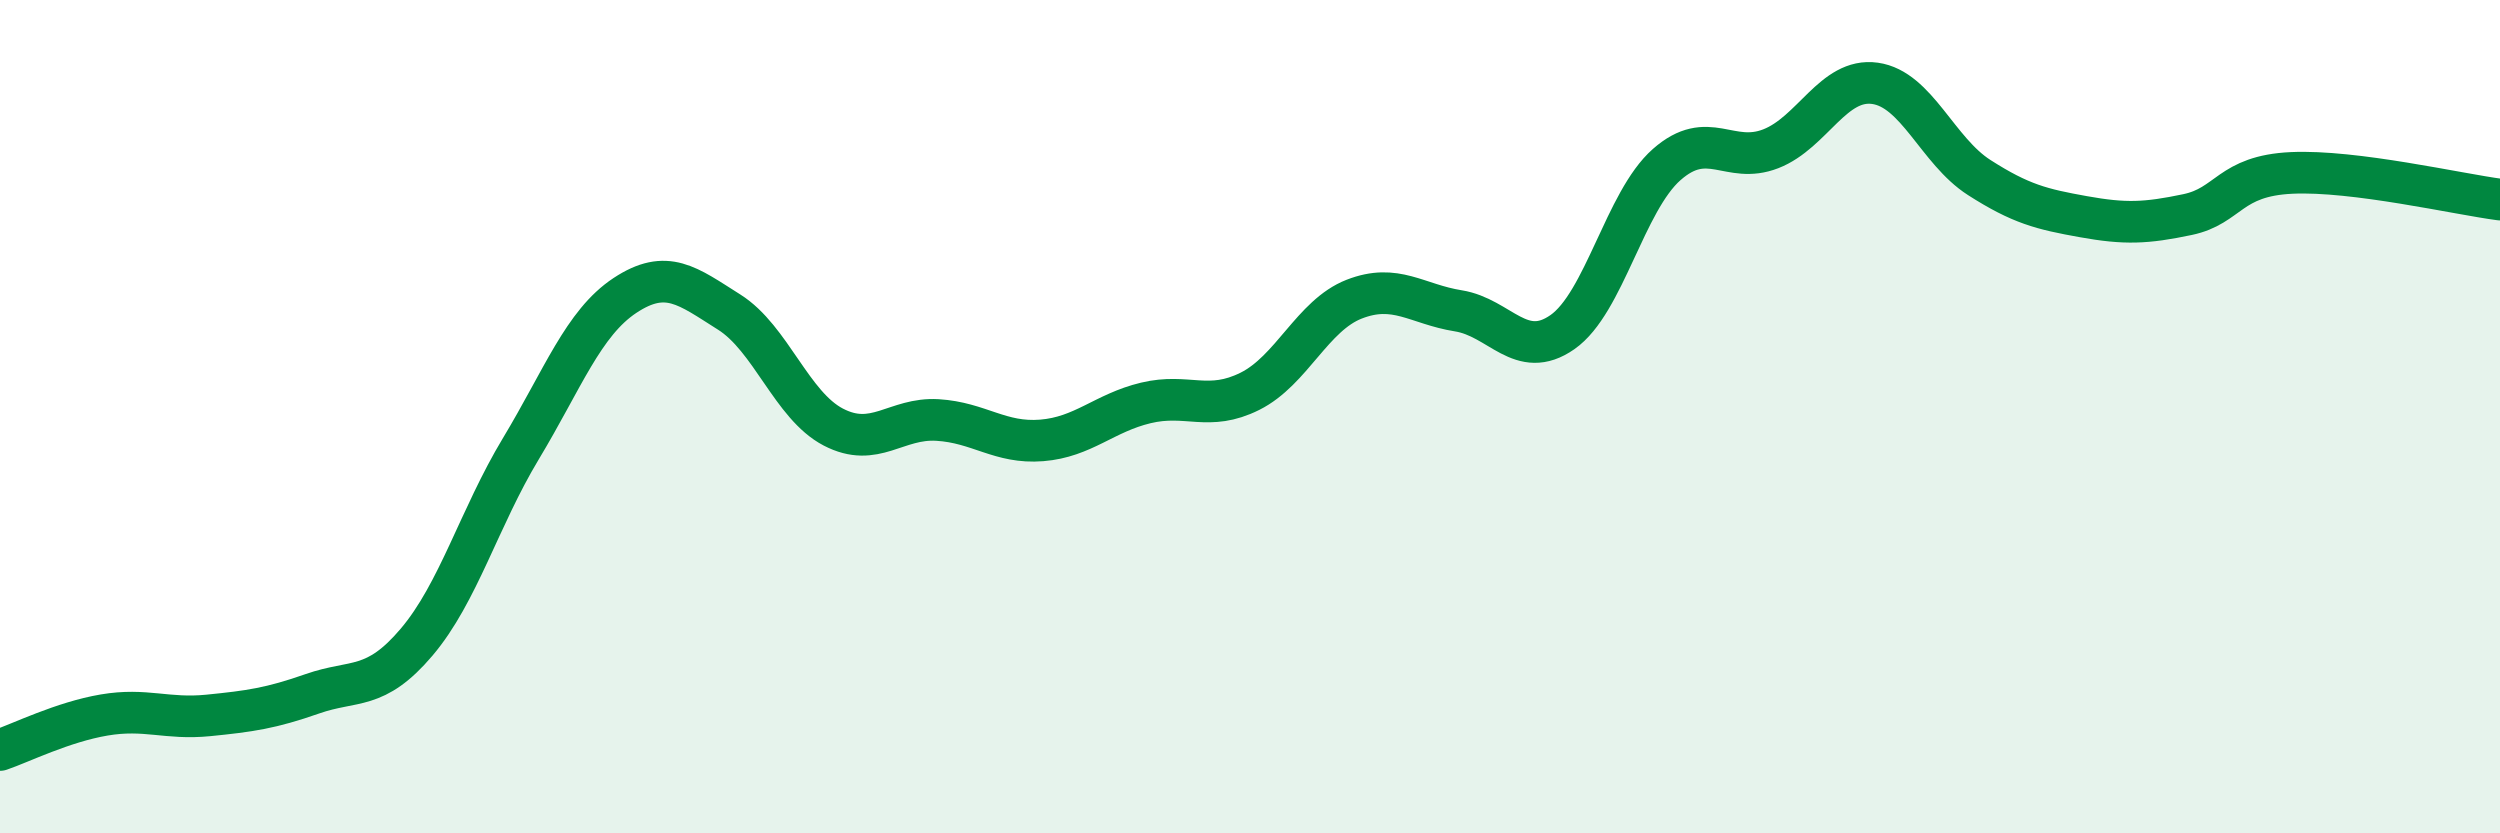 
    <svg width="60" height="20" viewBox="0 0 60 20" xmlns="http://www.w3.org/2000/svg">
      <path
        d="M 0,18 C 0.5,17.83 1.5,17.33 2.5,17.16 C 3.5,16.99 4,17.27 5,17.17 C 6,17.07 6.5,17 7.5,16.65 C 8.5,16.3 9,16.59 10,15.41 C 11,14.23 11.5,12.43 12.5,10.77 C 13.5,9.11 14,7.75 15,7.09 C 16,6.43 16.5,6.86 17.5,7.49 C 18.5,8.12 19,9.73 20,10.25 C 21,10.77 21.5,10.02 22.5,10.08 C 23.5,10.14 24,10.65 25,10.57 C 26,10.49 26.5,9.91 27.5,9.67 C 28.5,9.43 29,9.89 30,9.39 C 31,8.89 31.5,7.57 32.5,7.18 C 33.5,6.79 34,7.3 35,7.46 C 36,7.62 36.5,8.67 37.5,7.97 C 38.5,7.27 39,4.83 40,3.95 C 41,3.07 41.5,3.96 42.5,3.57 C 43.5,3.18 44,1.86 45,2 C 46,2.14 46.5,3.62 47.5,4.26 C 48.5,4.9 49,5.02 50,5.2 C 51,5.38 51.5,5.36 52.5,5.15 C 53.5,4.94 53.5,4.22 55,4.15 C 56.5,4.08 59,4.66 60,4.79L60 20L0 20Z"
        fill="#008740"
        opacity="0.1"
        stroke-linecap="round"
        stroke-linejoin="round"
      />
      <path
        d="M 0,18 C 0.5,17.83 1.5,17.33 2.5,17.16 C 3.5,16.99 4,17.27 5,17.17 C 6,17.07 6.5,17 7.5,16.65 C 8.5,16.3 9,16.59 10,15.41 C 11,14.23 11.5,12.43 12.5,10.77 C 13.5,9.11 14,7.75 15,7.09 C 16,6.43 16.5,6.86 17.5,7.49 C 18.5,8.12 19,9.73 20,10.25 C 21,10.77 21.5,10.02 22.5,10.08 C 23.5,10.14 24,10.65 25,10.57 C 26,10.49 26.5,9.91 27.5,9.67 C 28.5,9.43 29,9.89 30,9.39 C 31,8.89 31.5,7.57 32.5,7.18 C 33.5,6.79 34,7.3 35,7.46 C 36,7.62 36.5,8.67 37.5,7.97 C 38.5,7.27 39,4.83 40,3.95 C 41,3.07 41.5,3.96 42.5,3.57 C 43.5,3.18 44,1.86 45,2 C 46,2.14 46.5,3.62 47.5,4.26 C 48.5,4.9 49,5.02 50,5.2 C 51,5.38 51.5,5.36 52.5,5.15 C 53.5,4.94 53.5,4.22 55,4.15 C 56.5,4.08 59,4.66 60,4.79"
        stroke="#008740"
        stroke-width="1"
        fill="none"
        stroke-linecap="round"
        stroke-linejoin="round"
      />
    </svg>
  